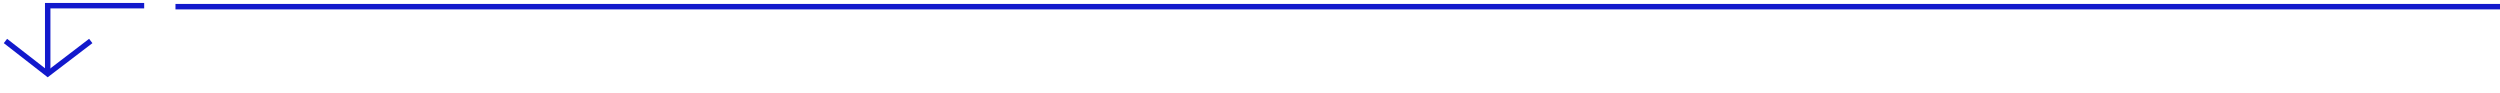<svg class="line" width="459" height="17" viewBox="0 0 459 17" fill="none" xmlns="http://www.w3.org/2000/svg">
    <path d="M32.717 1.221H458.519" stroke="#1219CC" stroke-miterlimit="10" stroke-linecap="square" stroke-linejoin="round"></path>
    <path d="M26.471 1.043H8.758V13.171" stroke="#1219CC" stroke-miterlimit="10"></path>
    <path d="M16.663 7.524L8.758 13.556L1 7.524" stroke="#1219CC" stroke-miterlimit="10"></path>
</svg>